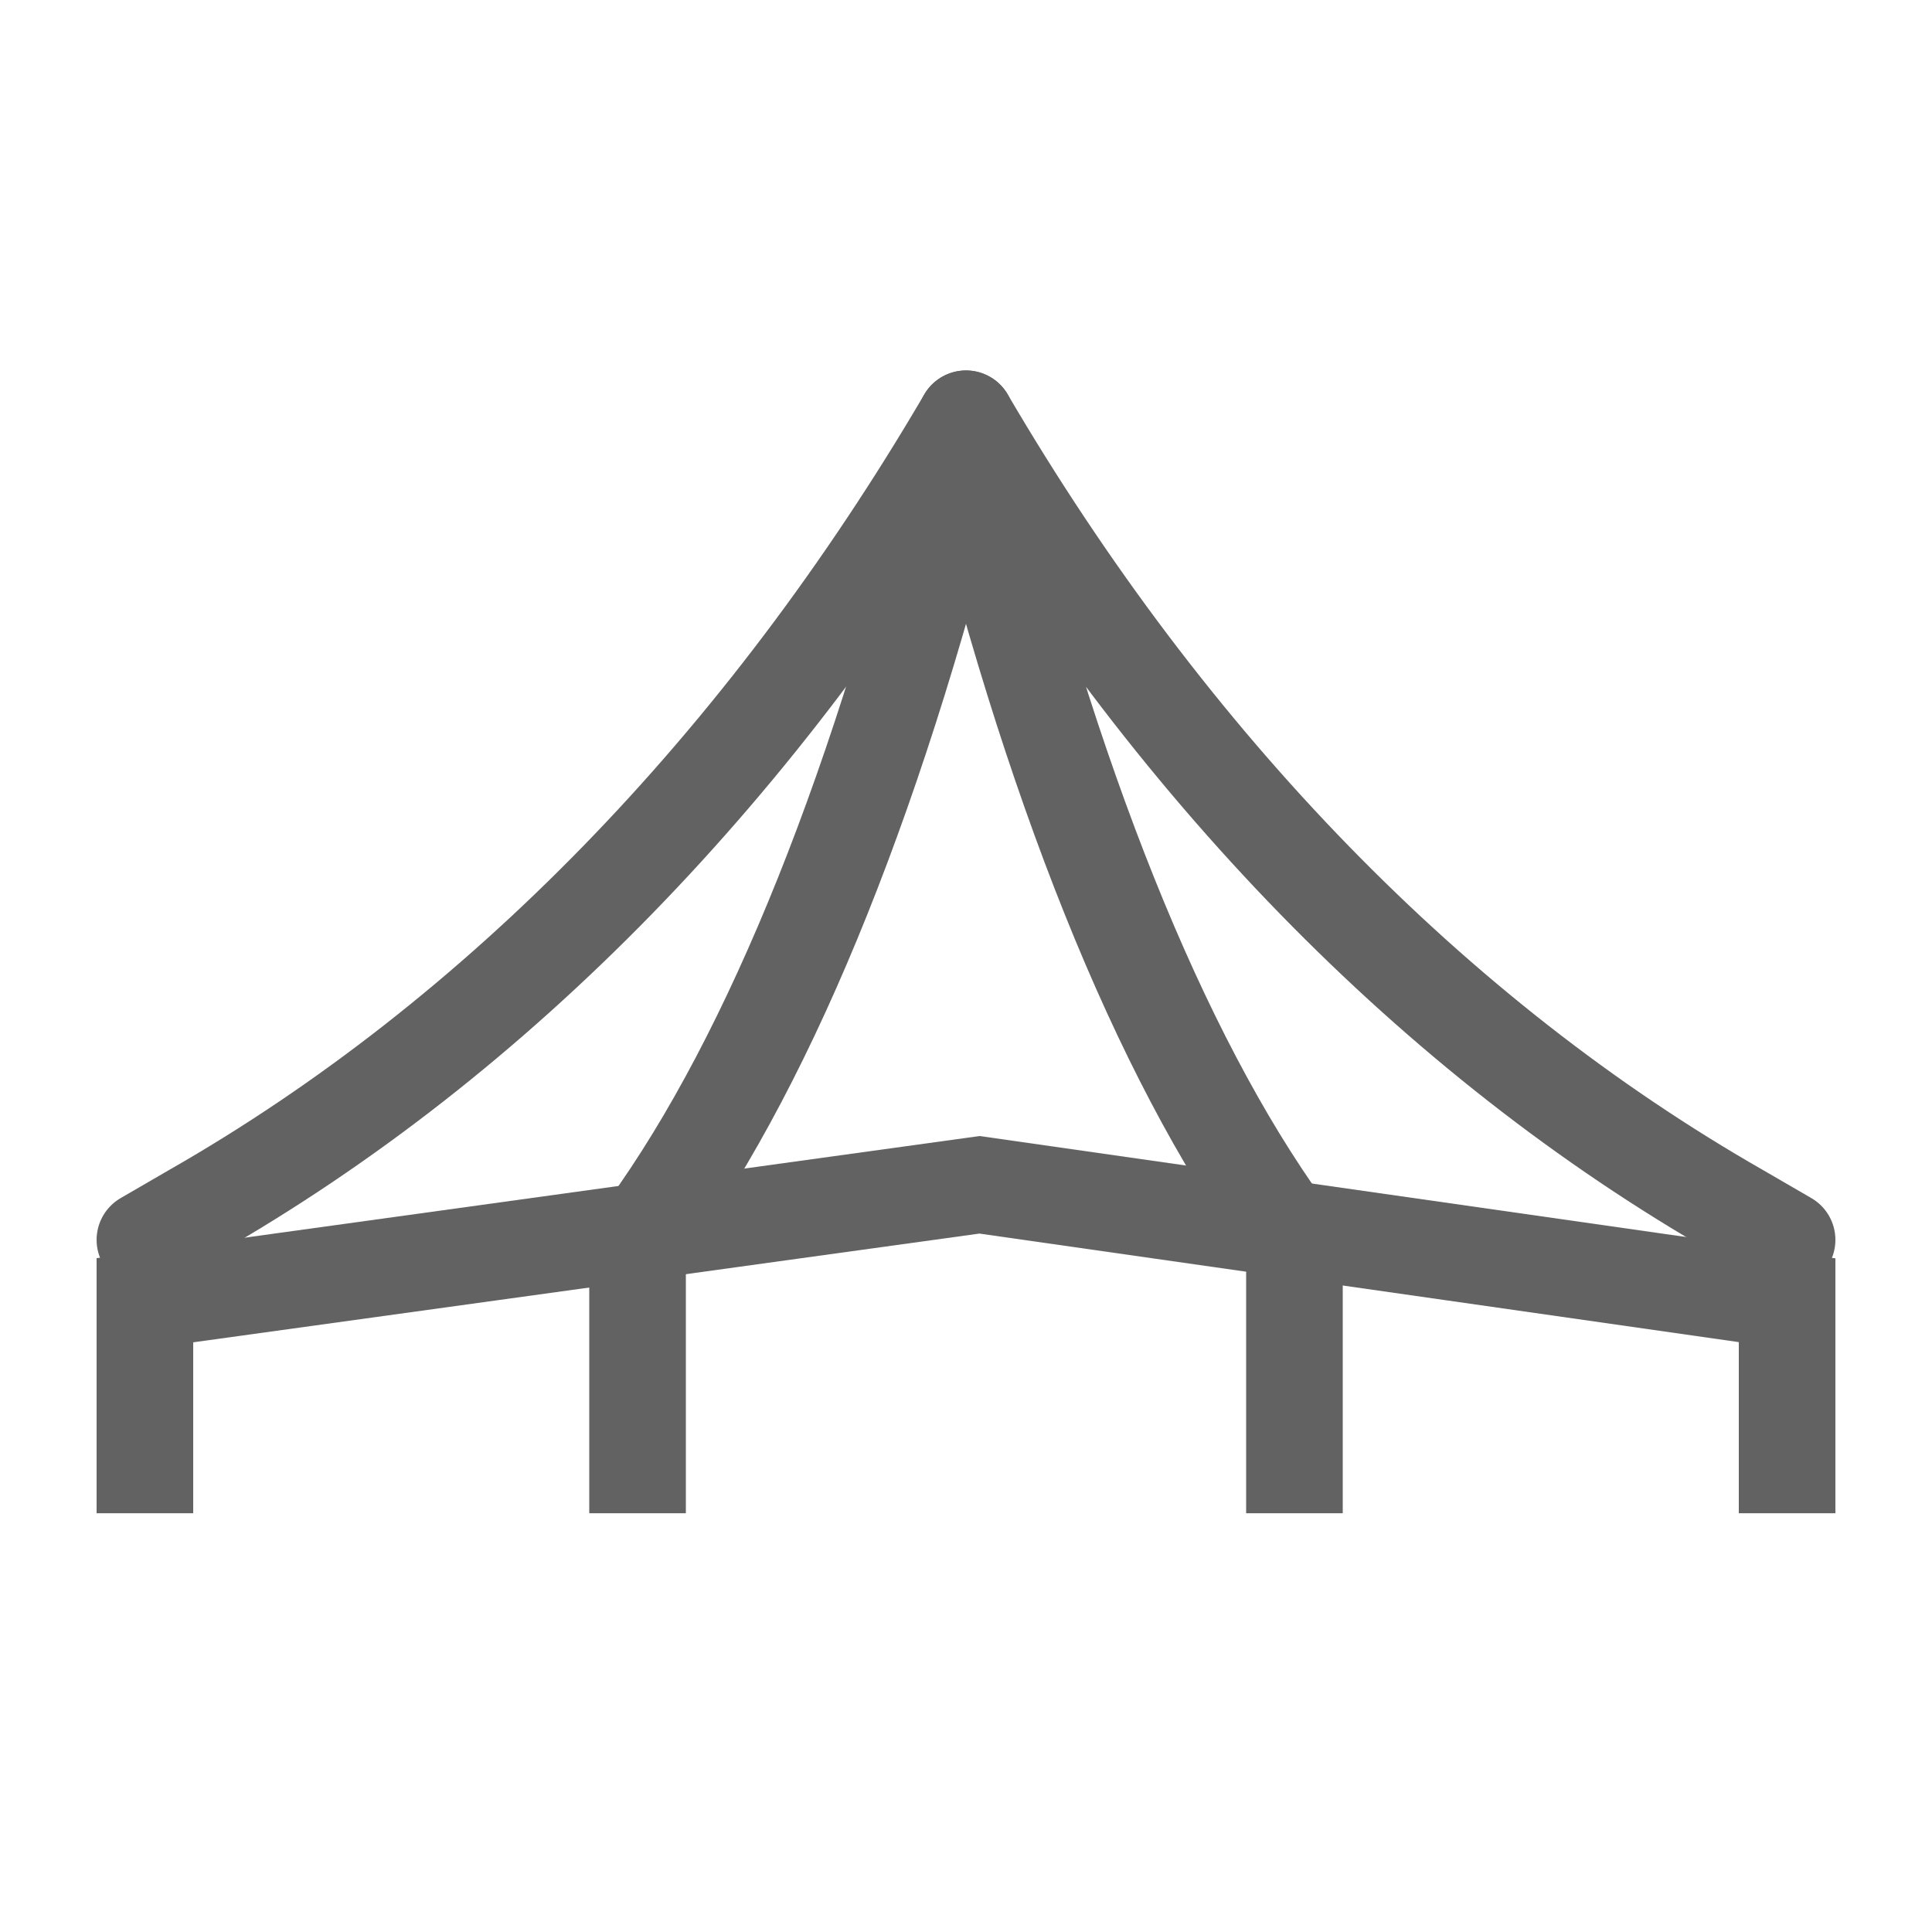 <?xml version="1.0" encoding="UTF-8"?> <svg xmlns:xlink="http://www.w3.org/1999/xlink" xmlns="http://www.w3.org/2000/svg" fill="none" viewBox="0 0 40 40" width="40" height="40"><path stroke="#626262" stroke-linecap="round" stroke-linejoin="round" stroke-width="2px" d="m3 25.67 1-.58c6.3-3.6 11.8-9.25 16-16.42" fill="none"></path><path stroke="#626262" stroke-width="2px" d="M3 31.33v-4.41l17.28-2.39L37 26.92v4.41" fill="none"></path><path stroke="#626262" stroke-linecap="round" stroke-linejoin="round" stroke-width="2px" d="M20 8.67c4.2 7.17 9.7 12.82 16 16.42l1 .58M13 26l.41-.57c2.6-3.6 4.86-9.26 6.59-16.43m0 0c1.73 7.18 4 12.83 6.59 16.43L27 26" fill="none"></path><path stroke="#626262" stroke-width="2px" d="M13.2 31.33v-5.66m13.6 5.66v-5.66" fill="none"></path></svg> 